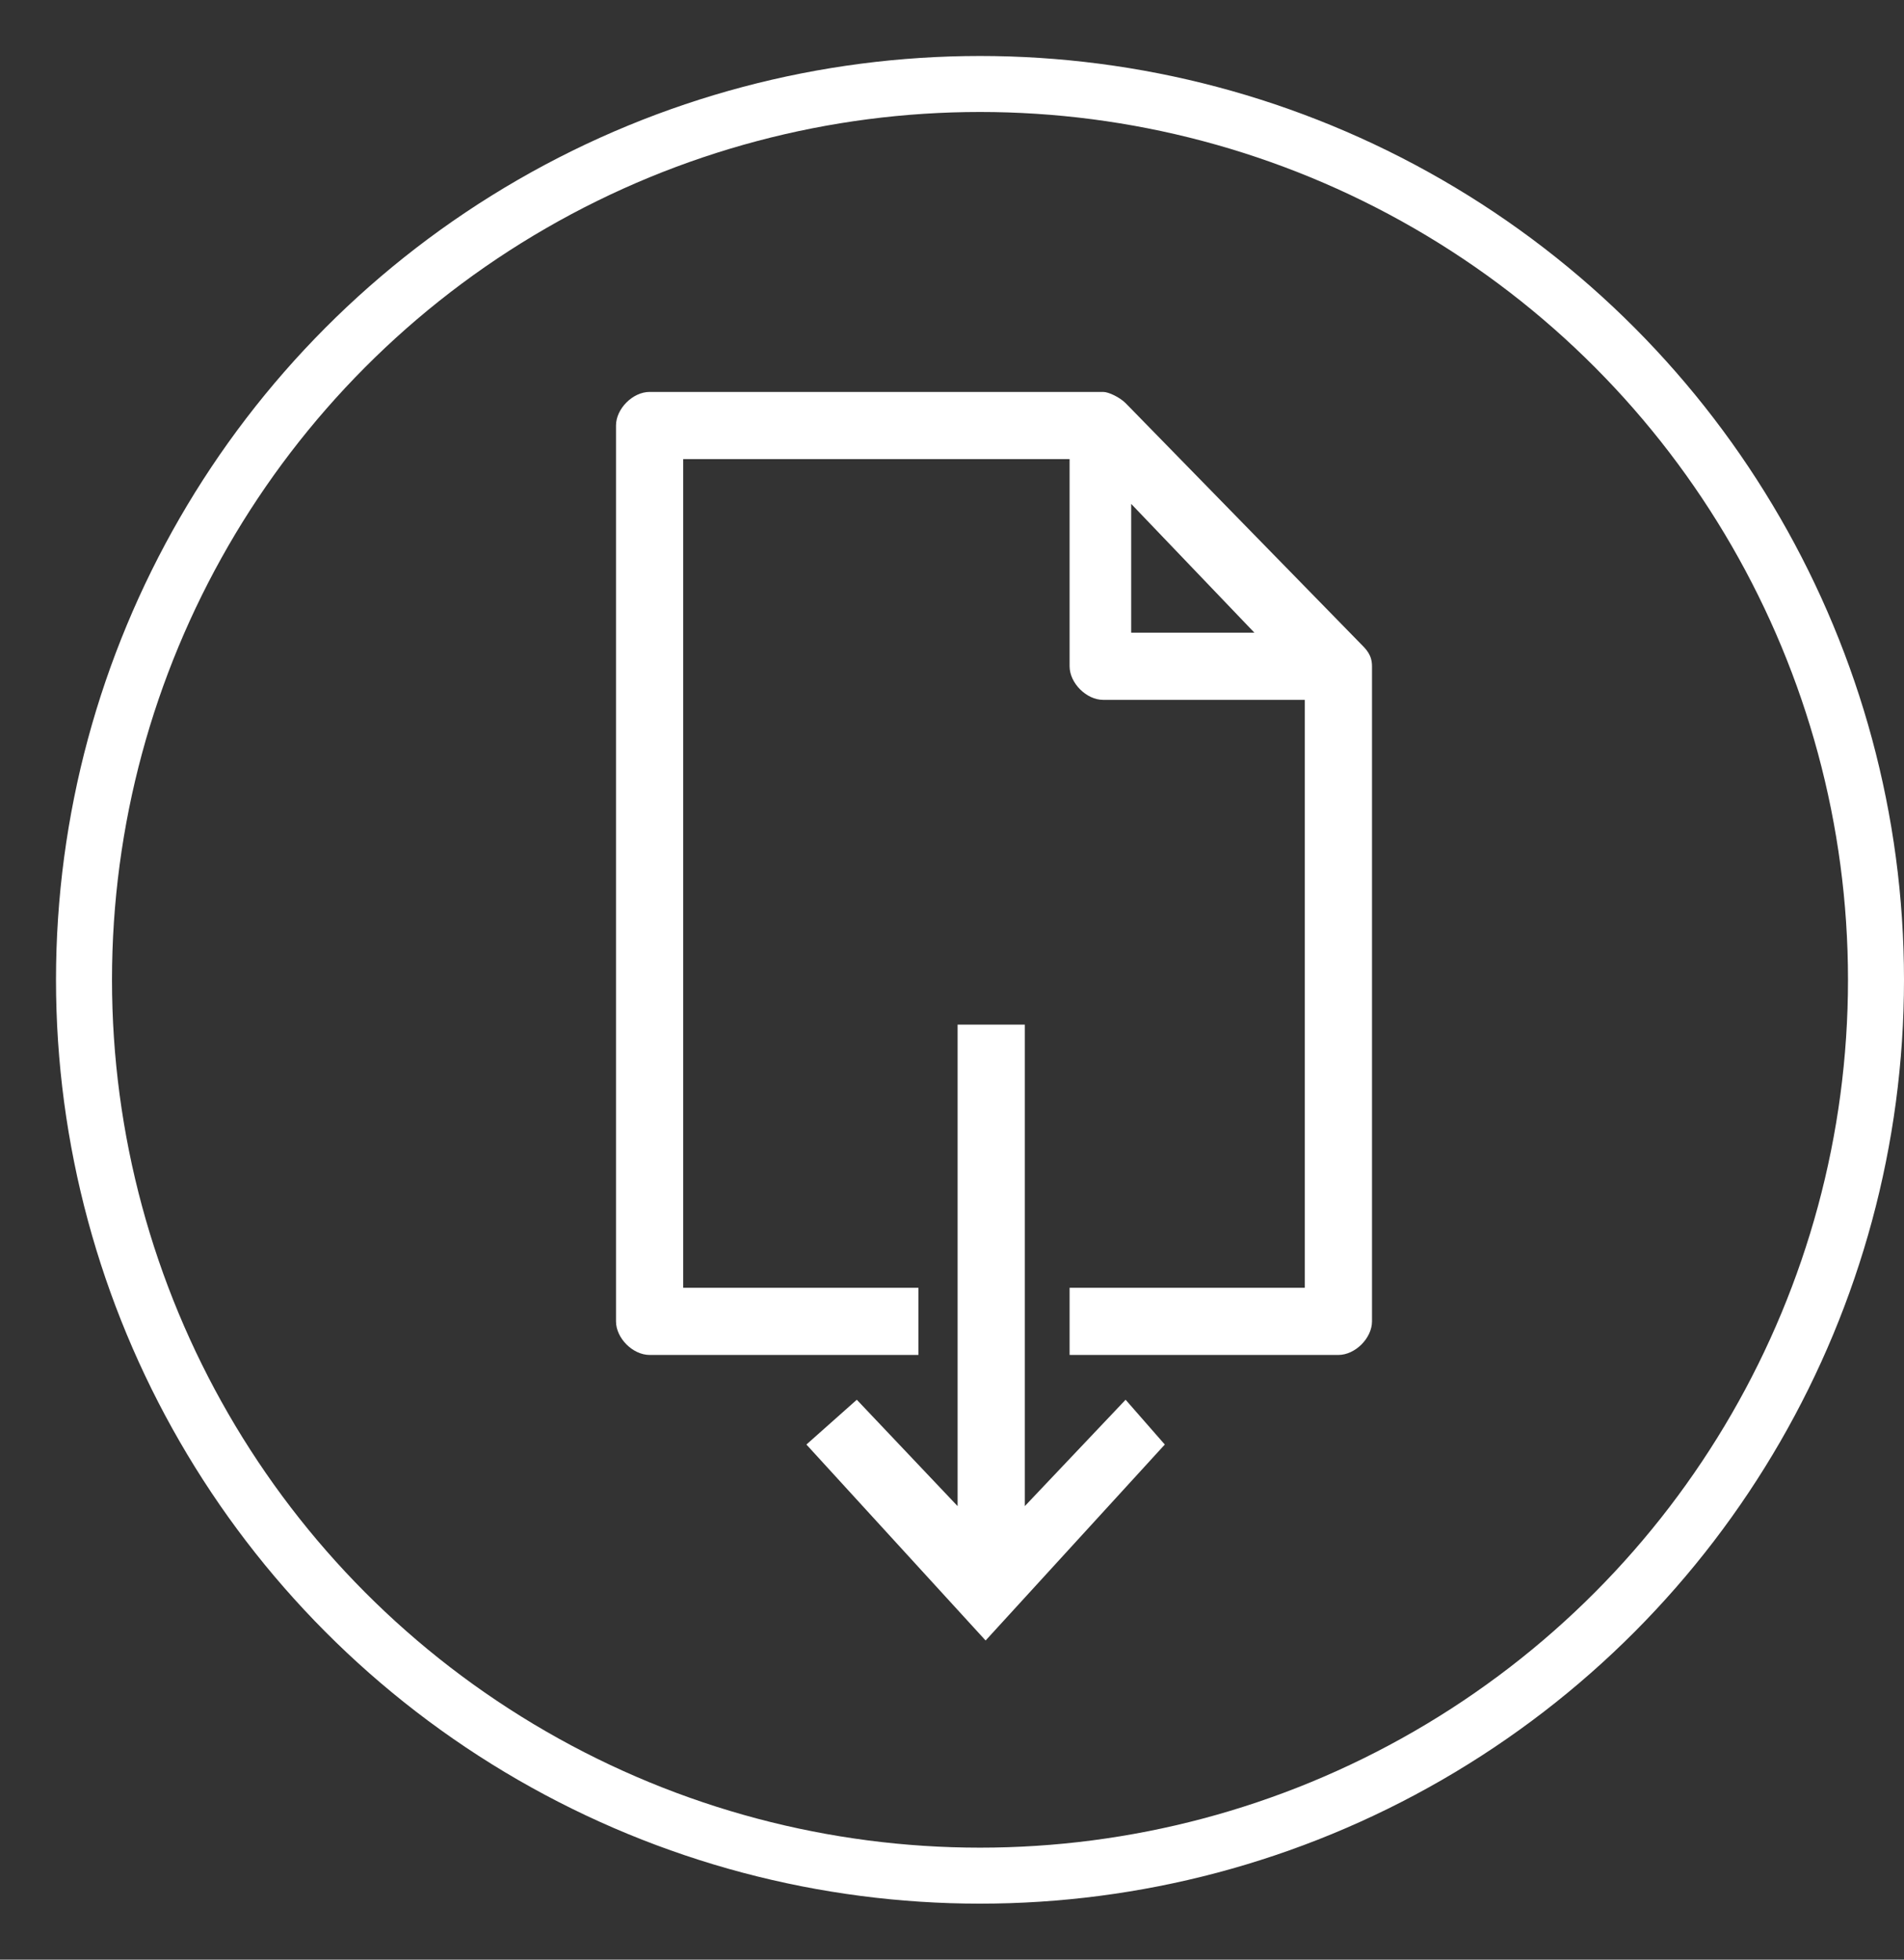 <?xml version="1.0" encoding="utf-8"?>
<!-- Generator: Adobe Illustrator 22.0.1, SVG Export Plug-In . SVG Version: 6.00 Build 0)  -->
<svg version="1.1" id="Calque_1" xmlns="http://www.w3.org/2000/svg" xmlns:xlink="http://www.w3.org/1999/xlink" x="0px" y="0px"
	 viewBox="0 0 34 35" style="enable-background:new 0 0 34 35;" xml:space="preserve">
<rect x="0" y="0" width="34" height="35" fill="#333333" stroke="none"/>
<style type="text/css">
	.st0{fill:none;}
	.st1{fill:none;stroke:#ffffff;}
</style>
<g>
	<g id="telecharger-zip-pt">
		<g id="Symbole_8_107" transform="translate(19035 -4958)">
			<path id="Tracé_18" d="M-19010.7,4969.5l-4.2-4.3c-0.1-0.1-0.3-0.2-0.4-0.2h-8.1c-0.3,0-0.6,0.3-0.6,0.6c0,0,0,0,0,0v16
				c0,0.3,0.3,0.6,0.6,0.6c0,0,0,0,0,0h4.8v-1.2h-4.2v-14.8h6.9v3.7c0,0.3,0.3,0.6,0.6,0.6c0,0,0,0,0,0h3.6v10.5h-4.2v1.2h4.8
				c0.3,0,0.6-0.3,0.6-0.6c0,0,0,0,0,0v-11.7C-19010.5,4969.7-19010.6,4969.6-19010.7,4969.5z M-19014.8,4969.3v-2.3l2.2,2.3
				H-19014.8z" fill="#ffffff"/>
			<path id="Tracé_19" d="M-19014.9,4983l-1.8,1.9v-8.6h-1.2v8.6l-1.8-1.9l-0.9,0.8l3.2,3.5l3.2-3.5L-19014.9,4983z" fill="#ffffff"/>
			<g id="Ellipse_1" transform="translate(802 193)">
				<circle class="st0" cx="-19819.5" cy="4782.5" r="16.5"/>
				<circle class="st1" cx="-19819.5" cy="4782.5" r="16"/>
			</g>
		</g>
	</g>
</g>
</svg>
